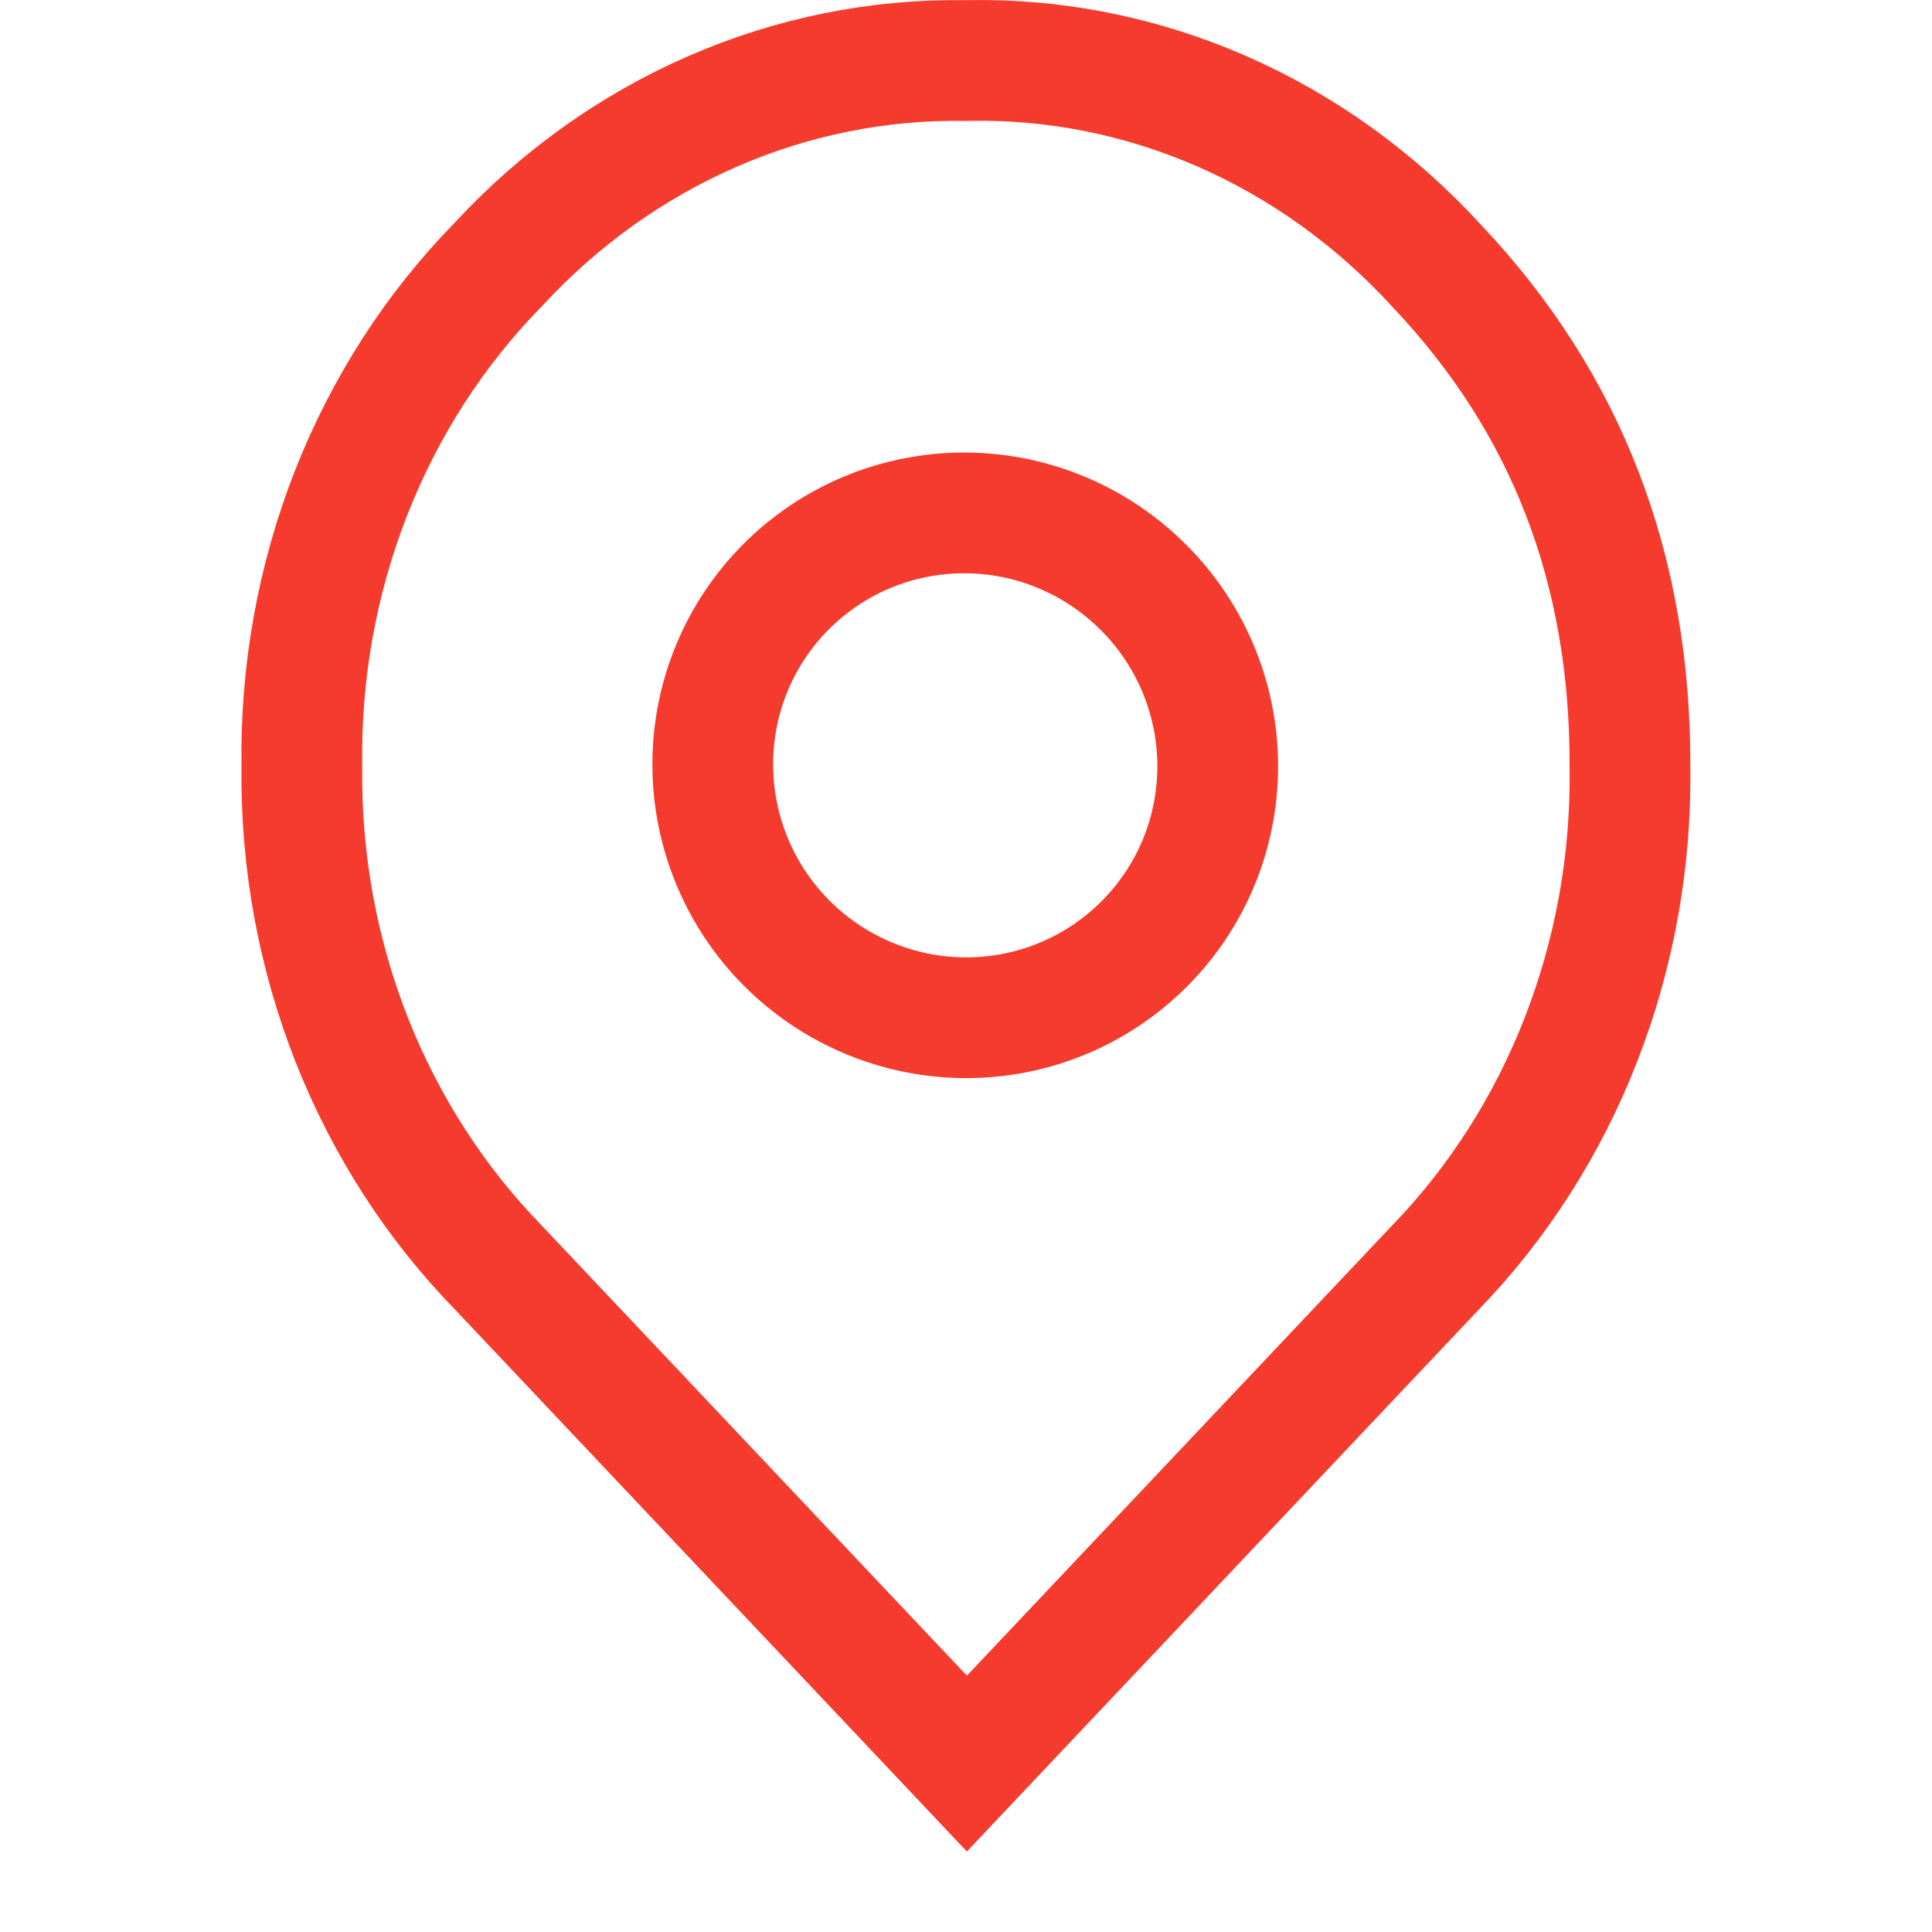 <svg width="24" height="24" viewBox="0 0 24 24" fill="none" xmlns="http://www.w3.org/2000/svg">
<g clip-path="url(#clip0)">
<path d="M14.212 11.728L14.211 11.729C13.774 12.166 13.216 12.464 12.608 12.584C12 12.704 11.369 12.64 10.795 12.402C10.221 12.163 9.73 11.76 9.384 11.243C9.039 10.726 8.854 10.118 8.854 9.498C8.853 8.878 9.036 8.272 9.38 7.758C9.724 7.243 10.213 6.843 10.785 6.607C11.358 6.371 11.988 6.311 12.597 6.433C13.206 6.556 13.765 6.856 14.205 7.297L14.205 7.297C14.497 7.589 14.729 7.935 14.887 8.316C15.045 8.697 15.127 9.105 15.127 9.516C15.127 9.928 15.047 10.335 14.89 10.714C14.733 11.094 14.502 11.438 14.212 11.728Z" stroke="#F43B2E" stroke-width="1.5"/>
<path d="M6.211 15.767L6.211 15.767L6.202 15.757C5.417 14.955 4.793 13.99 4.37 12.919C3.948 11.848 3.736 10.696 3.75 9.535L3.75 9.525L3.75 9.514C3.732 8.352 3.94 7.201 4.358 6.131C4.777 5.061 5.397 4.097 6.179 3.297L6.186 3.29L6.193 3.282C6.95 2.463 7.854 1.819 8.849 1.385C9.843 0.951 10.91 0.736 11.985 0.752L11.998 0.752L12.012 0.752C13.093 0.728 14.169 0.942 15.173 1.38C16.177 1.818 17.088 2.472 17.849 3.304L17.849 3.304L17.857 3.313C19.459 5.009 20.257 7.066 20.248 9.53H20.248L20.248 9.542C20.263 10.699 20.056 11.844 19.641 12.909C19.227 13.975 18.613 14.936 17.84 15.737L17.84 15.737L17.834 15.743L12.011 21.908L6.211 15.767Z" stroke="#F43B2E" stroke-width="1.5"/>
</g>
<defs>
<clipPath id="clip0">
<rect width="24" height="24" fill="white"/>
</clipPath>
</defs>
</svg>
